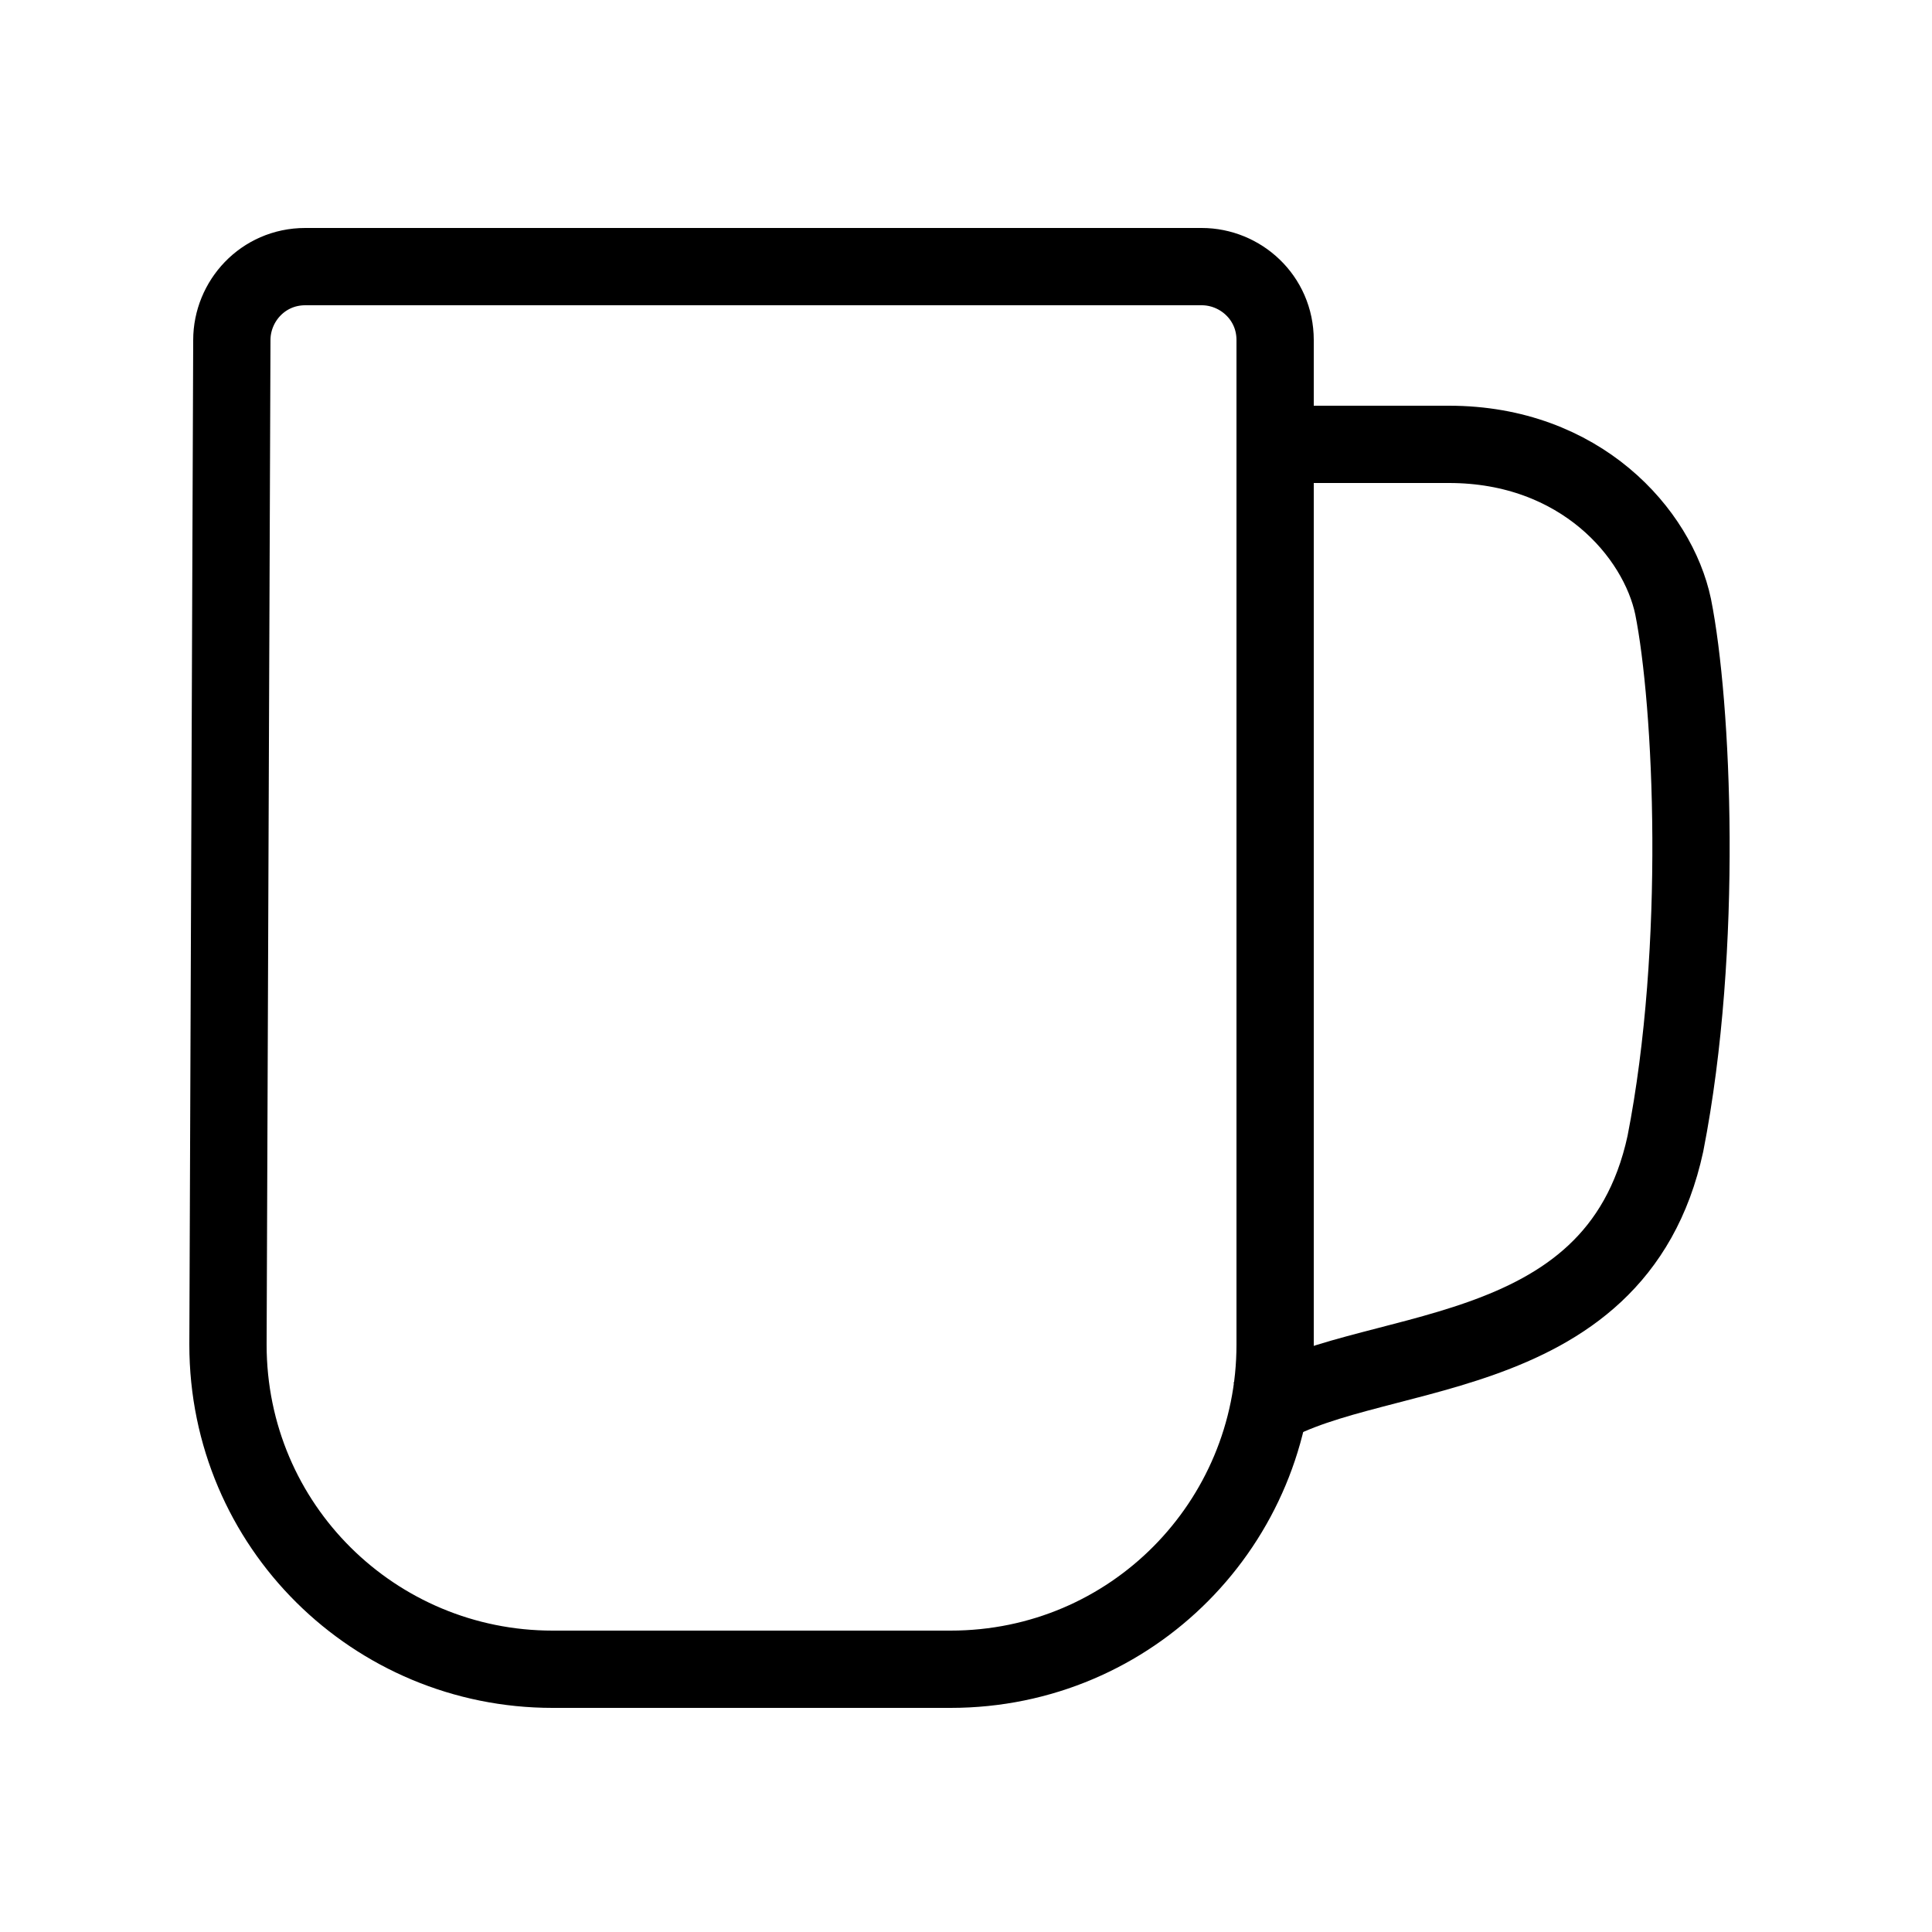 <svg xmlns="http://www.w3.org/2000/svg" xmlns:xlink="http://www.w3.org/1999/xlink" id="Layer_1" x="0px" y="0px" viewBox="0 0 50 50" style="enable-background:new 0 0 50 50;" xml:space="preserve"> <style type="text/css"> .st0{fill:none;stroke:#000000;stroke-width:2;stroke-linejoin:round;} </style> <path class="st0" d="M6,8.8c0-1,0.8-1.9,1.9-1.9h23.2c1,0,1.9,0.8,1.9,1.9v26c0,4.6-3.7,8.4-8.4,8.4H14.3c-4.6,0-8.4-3.7-8.4-8.4 L6,8.8L6,8.8z"></path> <path class="st0" d="M32.5,36.6c2.7-1.9,9.3-1,10.6-7c1-5.1,0.7-11.4,0.2-13.9c-0.4-1.9-2.4-4.2-5.8-4.2s-4.8,0-5,0"></path> </svg>